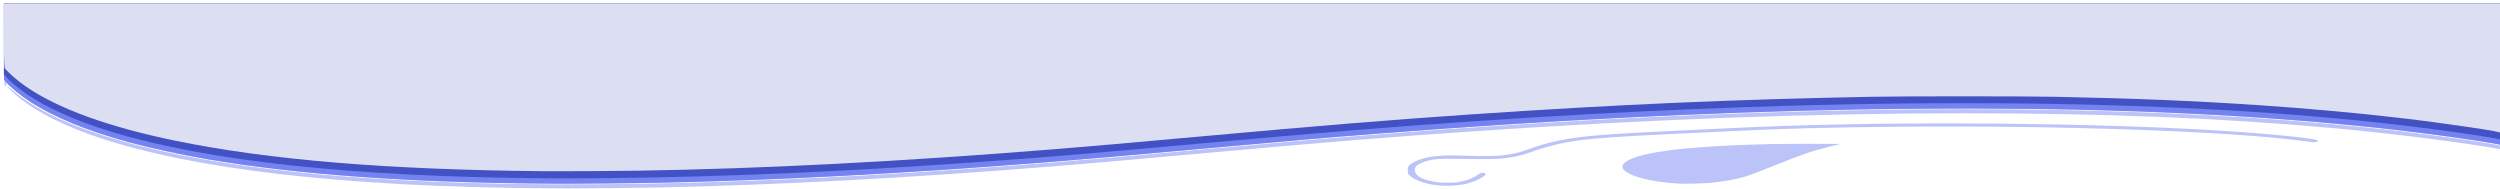 <?xml version="1.0" encoding="UTF-8" standalone="no"?>
<!-- Created with Inkscape (http://www.inkscape.org/) -->

<svg
   xmlns:dc="http://purl.org/dc/elements/1.1/"
   xmlns:cc="http://creativecommons.org/ns#"
   xmlns:rdf="http://www.w3.org/1999/02/22-rdf-syntax-ns#"
   xmlns:svg="http://www.w3.org/2000/svg"
   xmlns="http://www.w3.org/2000/svg"
   xmlns:sodipodi="http://sodipodi.sourceforge.net/DTD/sodipodi-0.dtd"
   xmlns:inkscape="http://www.inkscape.org/namespaces/inkscape"
   width="744.094"
   height="56.362"
   id="svg2"
   version="1.1"
   inkscape:version="0.48.4 r9939"
   sodipodi:docname="Blue.svg">
  <defs
     id="defs4" />
  <sodipodi:namedview
     id="base"
     pagecolor="#ffffff"
     bordercolor="#666666"
     borderopacity="1.0"
     inkscape:pageopacity="0.0"
     inkscape:pageshadow="2"
     inkscape:zoom="1.4"
     inkscape:cx="452.74274"
     inkscape:cy="-85.131194"
     inkscape:document-units="px"
     inkscape:current-layer="layer1"
     showgrid="false"
     inkscape:window-width="1920"
     inkscape:window-height="1025"
     inkscape:window-x="1440"
     inkscape:window-y="30"
     inkscape:window-maximized="1">
    <sodipodi:guide
       position="-1347.543,299.005"
       orientation="0,744.094"
       id="guide3033" />
    <sodipodi:guide
       position="1731.401,977.828"
       orientation="-1052.362,0"
       id="guide3035" />
    <sodipodi:guide
       position="408.102,866.711"
       orientation="0,-744.094"
       id="guide3037" />
    <sodipodi:guide
       position="-1292.995,1052.362"
       orientation="1052.362,0"
       id="guide3039" />
  </sodipodi:namedview>
  <g
     inkscape:label="Layer 1"
     inkscape:groupmode="layer"
     id="layer1">
    <g
       id="g2996"
       transform="matrix(0.246,0,0,0.1,319,-17.584)">
      <path
         class="lightest"
         style="fill:#bbc3f9"
         d="m -633.5,736.326 c -56.796,-0.719 -123.881,-5.316 -173.5,-11.887 -110.732,-14.665 -200.335,-40.181 -276.457,-78.724 -88.051,-44.583 -150.159,-102.642 -188.798,-176.489 -6.926,-13.237 -15.718,-33.406 -15.736,-36.098 -0.01,-0.757 4.171,6.893 9.28,17 10.316,20.407 16.889,31.359 28.869,48.103 72.094,100.759 199.557,170.396 371.842,203.151 121.83,23.162 260.394,28.872 426.5,17.574 128.819,-8.762 273.481,-28.84 429,-59.543 46.237,-9.128 85.312,-17.5 176.868,-37.891 86.567,-19.281 147.082,-32.228 191.132,-40.895 327.875,-64.505 619.903,-89.958 873,-76.089 142.347,7.8 272.427,28.431 387.5,61.46 49.886,14.318 115.863,37.75 121.787,43.252 2.2,2.043 5.216,3.564 4.891,1.849 -0.597,-3.157 -7.378,-6.752 -26.678,-14.187 C 1628.559,567.082 1533.975,542.133 1437.5,526.088 1278.263,499.605 1097.581,492.397 898,504.567 735.422,514.481 562.368,537.016 375.556,572.601 313.028,584.511 263.394,595.004 149,620.494 c -86.855,19.354 -126.411,27.819 -172.5,36.919 -376.794,74.389 -682.478,85.113 -901,31.611 -62.635,-15.335 -108.711,-31.754 -157.5,-56.123 -78.802,-39.36 -137.583,-90.033 -177.563,-153.071 -9.167,-14.455 -20.306,-35.625 -26.142,-49.685 -3.551,-8.556 -4.338,-9.856 -4.018,-6.639 0.219,2.2 0.738,4.9 1.154,6 0.603,1.595 0.538,1.696 -0.323,0.5 -0.913,-1.27 -1.084,-1.193 -1.11,0.5 -0.025,1.659 -0.196,1.744 -1,0.5 -0.612,-0.947 -0.975,-46.373 -0.985,-123.25 l -0.015,-121.75 1512,0 1512,0 0,220.059 c 0,146.451 0.435,216.631 -0.231,216.219 -0.55,-0.34 -1.769,1.741 -1.769,0.686 0,-2.798 -2.625,-4.171 -23.053,-12.06 C 1655.083,590.88 1584.489,569.944 1524,556.652 1387.739,526.708 1248.216,512.998 1080,513.023 894.601,513.049 702.067,530.497 483.5,567.078 382.032,584.06 305.406,599.435 152.368,633.521 60.812,653.913 21.737,662.284 -24.5,671.412 c -175.188,34.586 -332.624,55.156 -479,62.584 -22.259,1.129 -98.563,3.097 -107,2.759 -2.75,-0.11 -13.1,-0.303 -23,-0.428 z m 1076.191,-8.822 c -13.832,-3.803 -26.317,-13.917 -32.422,-26.266 -3.672,-7.429 -3.77,-7.912 -3.77,-18.68 0,-9.843 0.286,-11.655 2.61,-16.553 4.96,-10.451 15.73,-19.994 27.049,-23.967 10.284,-3.609 18.711,-4.35 34.869,-3.063 24.545,1.954 41.162,1.694 50.272,-0.788 10.631,-2.896 20.447,-8.267 28.477,-15.58 16.098,-14.66 25.119,-21.056 40.722,-28.875 26.506,-13.282 54.899,-18.961 148.5,-29.702 19.525,-2.24 46.525,-5.408 60,-7.039 152.339,-18.438 357.387,-18.628 527.121,-0.486 75.506,8.07 145.877,21.615 176.591,33.99 5.15,2.075 6.502,5.109 3.397,7.623 -2.339,1.894 -1.73,1.993 -15.609,-2.56 -88.303,-28.971 -294.414,-46.902 -489.5,-42.585 -84.407,1.868 -141.173,5.595 -206,13.525 -11.275,1.379 -38.275,4.555 -60,7.058 -69.222,7.974 -101.4,13.34 -122.5,20.43 -20.179,6.781 -38.982,18.389 -59.685,36.849 -8.686,7.745 -18.867,13.185 -30.612,16.355 -8.963,2.42 -22.256,2.768 -53.203,1.395 -27.06,-1.201 -34.265,0.629 -45.178,11.473 -7.123,7.078 -9.295,13.352 -8.606,24.861 0.847,14.168 8.04,24.401 21.784,30.989 7.076,3.392 8.065,3.595 17.5,3.583 9.226,-0.012 10.514,-0.263 16.642,-3.249 7.502,-3.656 15.768,-11.867 19.858,-19.725 3.001,-5.766 5.245,-7.476 7.75,-5.906 0.963,0.603 1.893,2.059 2.068,3.234 0.887,5.961 -14.49,24.461 -24.551,29.535 -10.738,5.416 -23.271,6.955 -33.575,4.122 z M 735,722.424 c -1.375,-0.243 -5.2,-0.931 -8.5,-1.528 -25.016,-4.527 -47.718,-18.565 -56.418,-34.888 -12.975,-24.344 8.143,-48.718 54.926,-63.398 26.39,-8.281 68.918,-14.988 108.491,-17.109 6.05,-0.324 12.793,-0.795 14.985,-1.046 4.683,-0.536 80.519,-0.778 81.039,-0.258 0.195,0.195 -4.834,3.456 -11.175,7.248 -22.849,13.665 -32.691,21.924 -69.349,58.192 -14.575,14.42 -29.404,28.343 -32.952,30.94 -12.648,9.256 -29.134,16.551 -45.048,19.933 -7.283,1.548 -30.953,2.806 -36,1.914 z"
         id="path3004"
         inkscape:connector-curvature="0"
         sodipodi:nodetypes="sssscsssssssssscsssssssssssccccscccssssssssssssssssssssssssssssssssssssssssssssssssssssscss" />
      <path
         class="SecondLightest"
         style="fill:#7483f1"
         d="m -638.5,722.327 c -164.188,-3.072 -298.51,-27.01 -407.5,-72.621 -30.121,-12.605 -69.924,-33.85 -95,-50.705 -50.73,-34.099 -90.465,-74.379 -120.277,-121.926 -9.567,-15.258 -23.528,-43.296 -27.671,-55.571 l -3.038,-9 -0.01,-113.25 -0.01,-113.25 1512,0 1512,0 0,212.187 0,212.187 -2.804,-2.686 c -3.037,-2.909 -11.321,-6.465 -37.696,-16.182 -132.511,-48.817 -292.816,-79.063 -471.5,-88.961 -82.947,-4.595 -188.671,-4.797 -276,-0.528 -180.023,8.801 -364.117,31.658 -568.444,70.579 -62.527,11.91 -112.162,22.403 -226.556,47.893 -86.855,19.354 -126.411,27.819 -172.5,36.919 -174.741,34.498 -335.151,55.437 -479.5,62.591 -25.598,1.269 -97.148,3.031 -112,2.76 -5.775,-0.106 -16.35,-0.302 -23.5,-0.436 z"
         id="path3002"
         inkscape:connector-curvature="0" />
      <path
         class="ThirdLightest"
         style="fill:#4251c4"
         d="m -640,706.331 c -229.988,-4.444 -404.308,-50.581 -521.563,-138.04 -42.363,-31.598 -77.15,-69.558 -102.816,-112.194 -8.772,-14.572 -20.535,-38.821 -24.543,-50.592 l -3.064,-9 -0.01,-105.25 -0.01,-105.25 1512,0 1512,0 0,204.187 0,204.187 -2.804,-2.686 c -6.124,-5.867 -70.09,-28.741 -122.196,-43.696 -130.524,-37.463 -276.258,-58.394 -445.5,-63.985 -38.29,-1.265 -125.034,-1.268 -164.5,-0.006 -164.087,5.248 -326.805,22.102 -512.5,53.084 -100.254,16.727 -177.976,32.319 -331.132,66.431 C 39.951,628.781 -10.812,639.41 -73,650.919 c -183.333,33.927 -339.092,51.438 -490,55.089 -37.081,0.897 -45.478,0.932 -77,0.323 z"
         id="path3000"
         inkscape:connector-curvature="0" />
      <path
         class="TextArea"
         style="fill:#dcdff1"
         d="m -640.5,685.385 c -188.43,-4.527 -330.537,-33.497 -443.519,-90.415 -81.822,-41.22 -143.004,-95.982 -182.428,-163.285 -9.305,-15.886 -20.497,-40.037 -24.445,-52.751 -0.779,-2.508 -1.109,-31.753 -1.109,-98.25 l 0,-94.679 1511.132,0 1511.132,0 -0.45,74.101 c -0.368,60.698 -0.211,74.193 0.868,74.607 1.08,0.414 1.317,21.969 1.317,119.446 l 0,118.94 -3.75,-3.013 c -2.205,-1.772 -11.373,-5.954 -22.25,-10.15 -19.488,-7.518 -75.256,-26.407 -88,-29.806 -4.125,-1.1 -12.9,-3.576 -19.5,-5.503 -42.095,-12.285 -106.313,-26.457 -161,-35.53 -79.439,-13.18 -151.811,-20.489 -250.5,-25.301 -35.272,-1.72 -180.703,-1.715 -217.5,0.007 -169.438,7.93 -309.583,23.037 -485,52.281 -98.263,16.382 -180.294,32.84 -331.132,66.435 -91.556,20.392 -130.631,28.763 -176.868,37.891 -186.392,36.799 -351.825,57.698 -503,63.546 -27.906,1.079 -94.017,1.907 -114,1.427 z"
         id="path2998"
         inkscape:connector-curvature="0" />
    </g>
  </g>
</svg>
